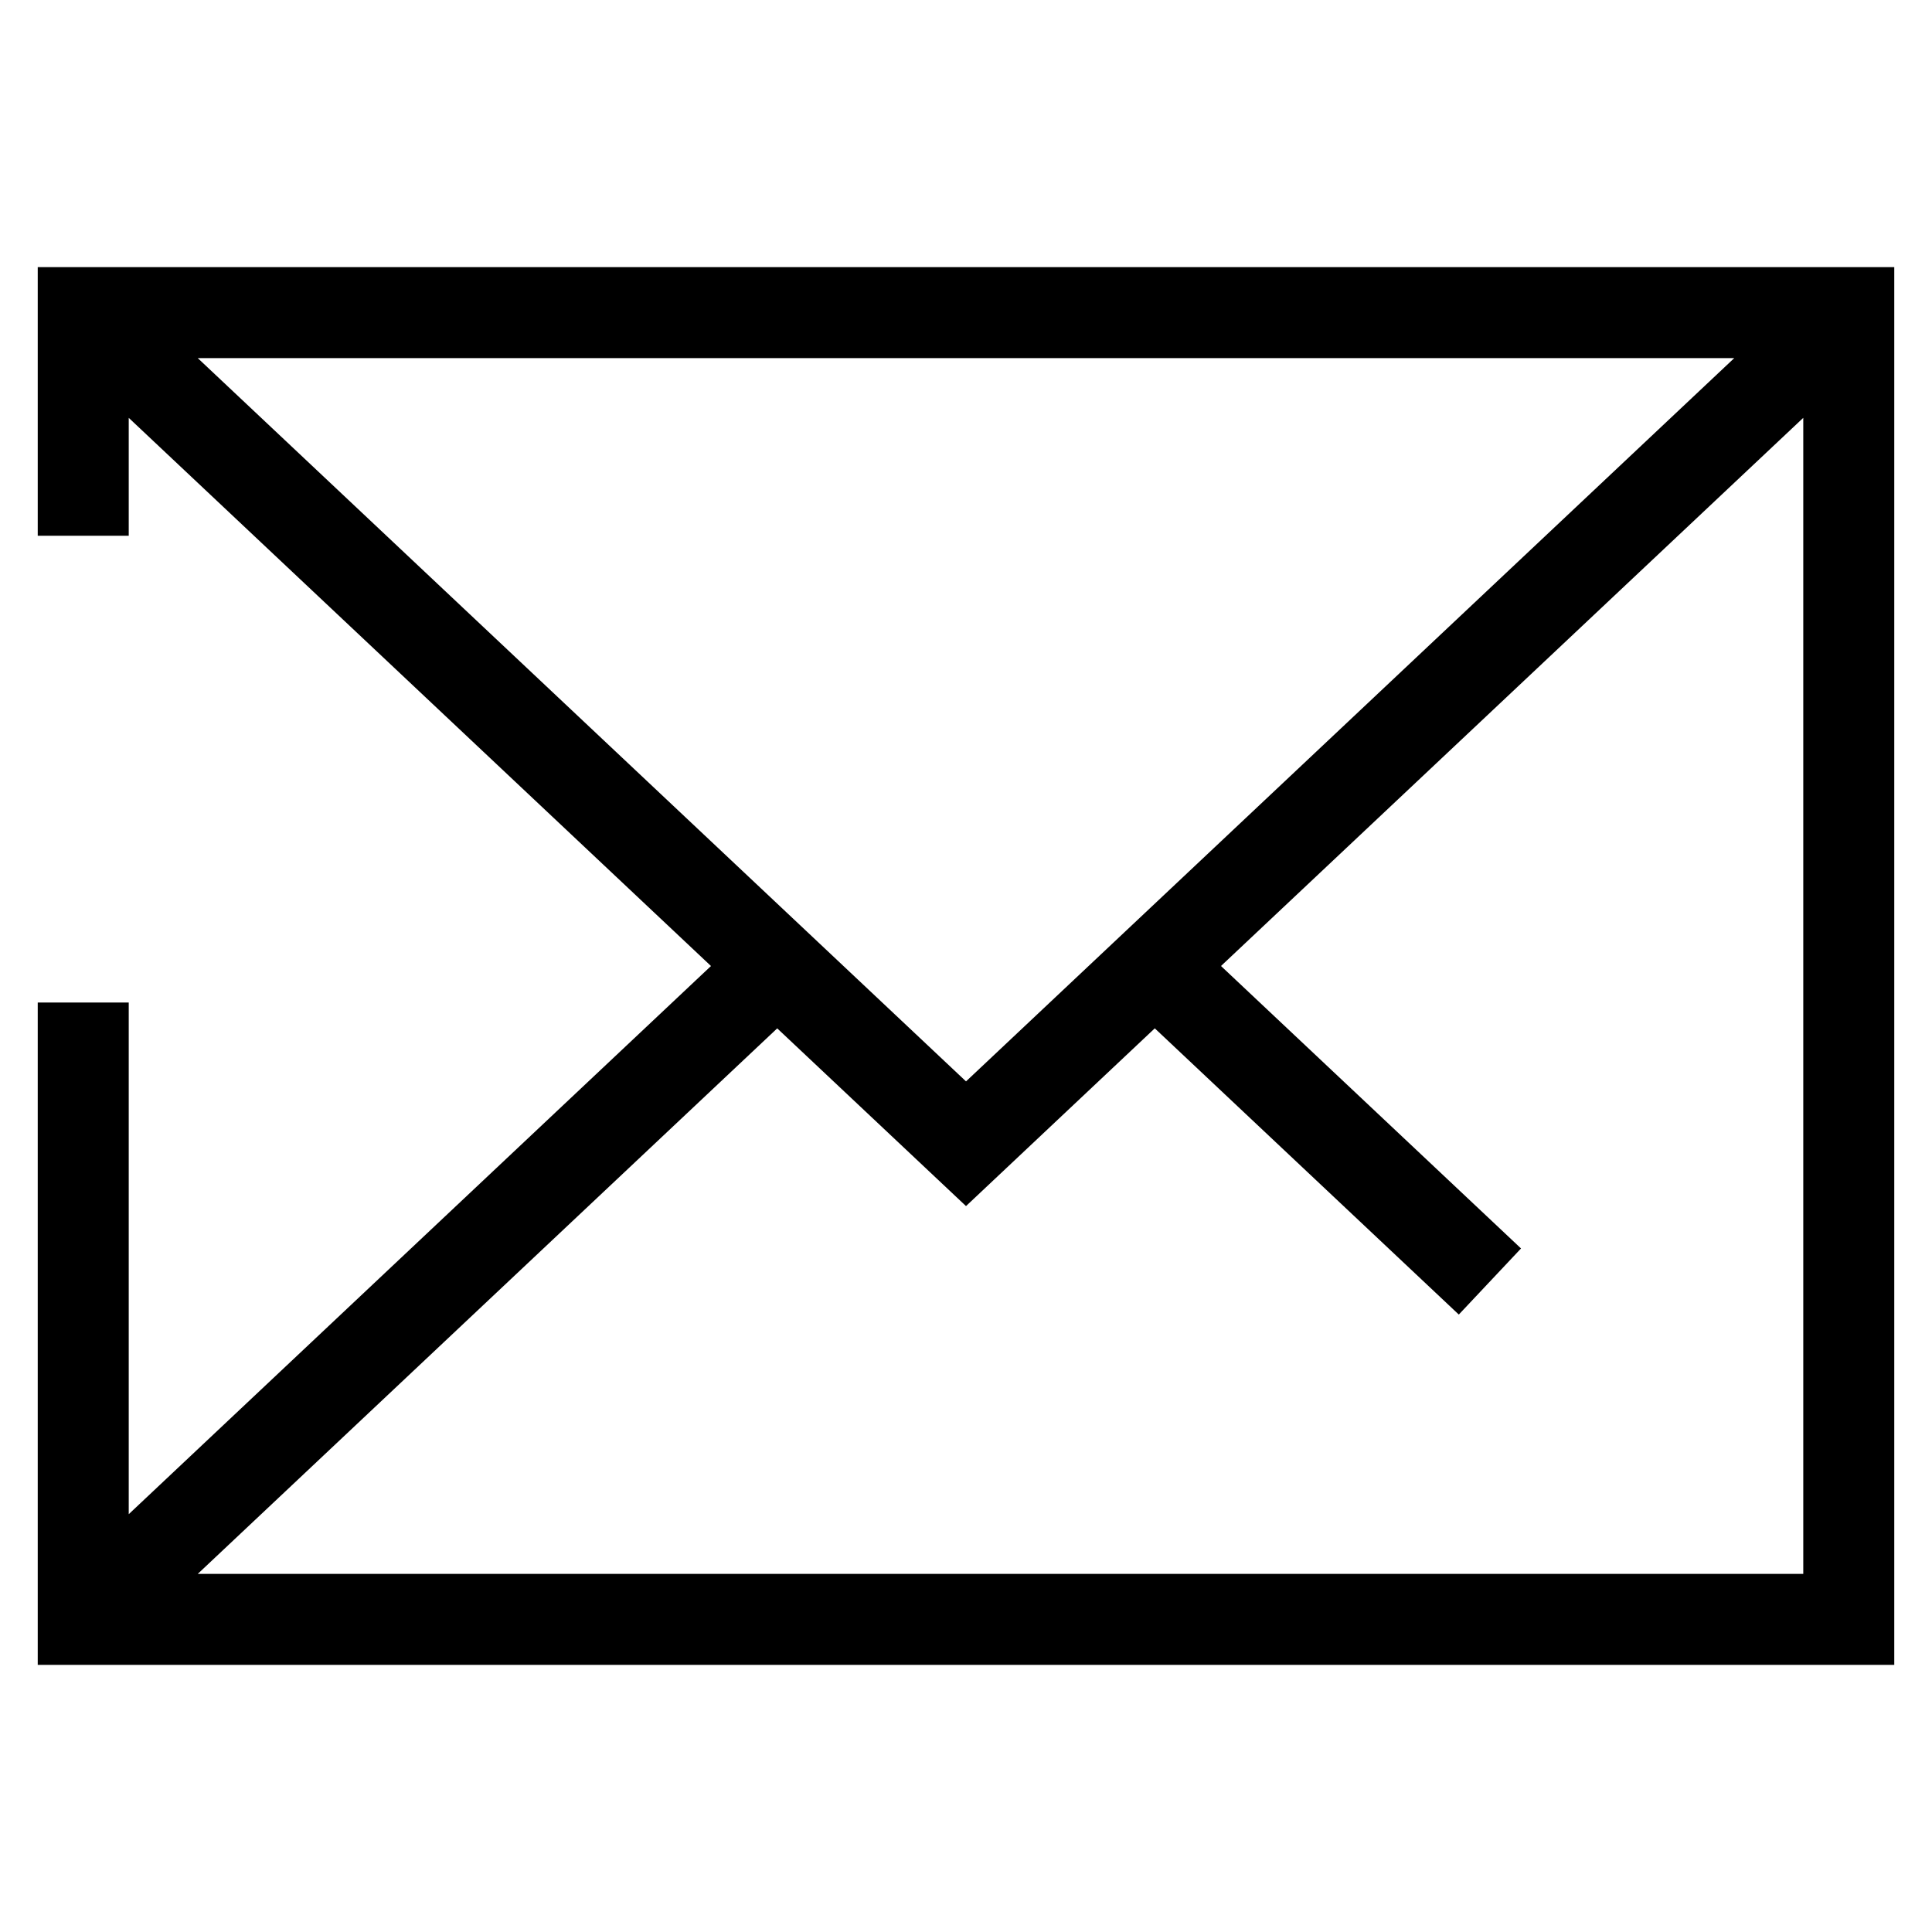 <?xml version="1.0" encoding="UTF-8"?>
<!-- Uploaded to: ICON Repo, www.svgrepo.com, Generator: ICON Repo Mixer Tools -->
<svg fill="#000000" width="800px" height="800px" version="1.1" viewBox="144 144 512 512" xmlns="http://www.w3.org/2000/svg">
 <path d="m154 285.97v-71.176h492v370.41h-492v-175.52h24.117v135.59l154.3-145.27-154.3-145.27v31.242h-24.117zm42.414 275.12h425.47v-306.36l-154.31 145.27 79.512 74.852-16.488 17.52-80.57-75.852-50.027 47.105-50.031-47.098zm407.17-322.18h-407.17l203.59 191.67z"/>
</svg>